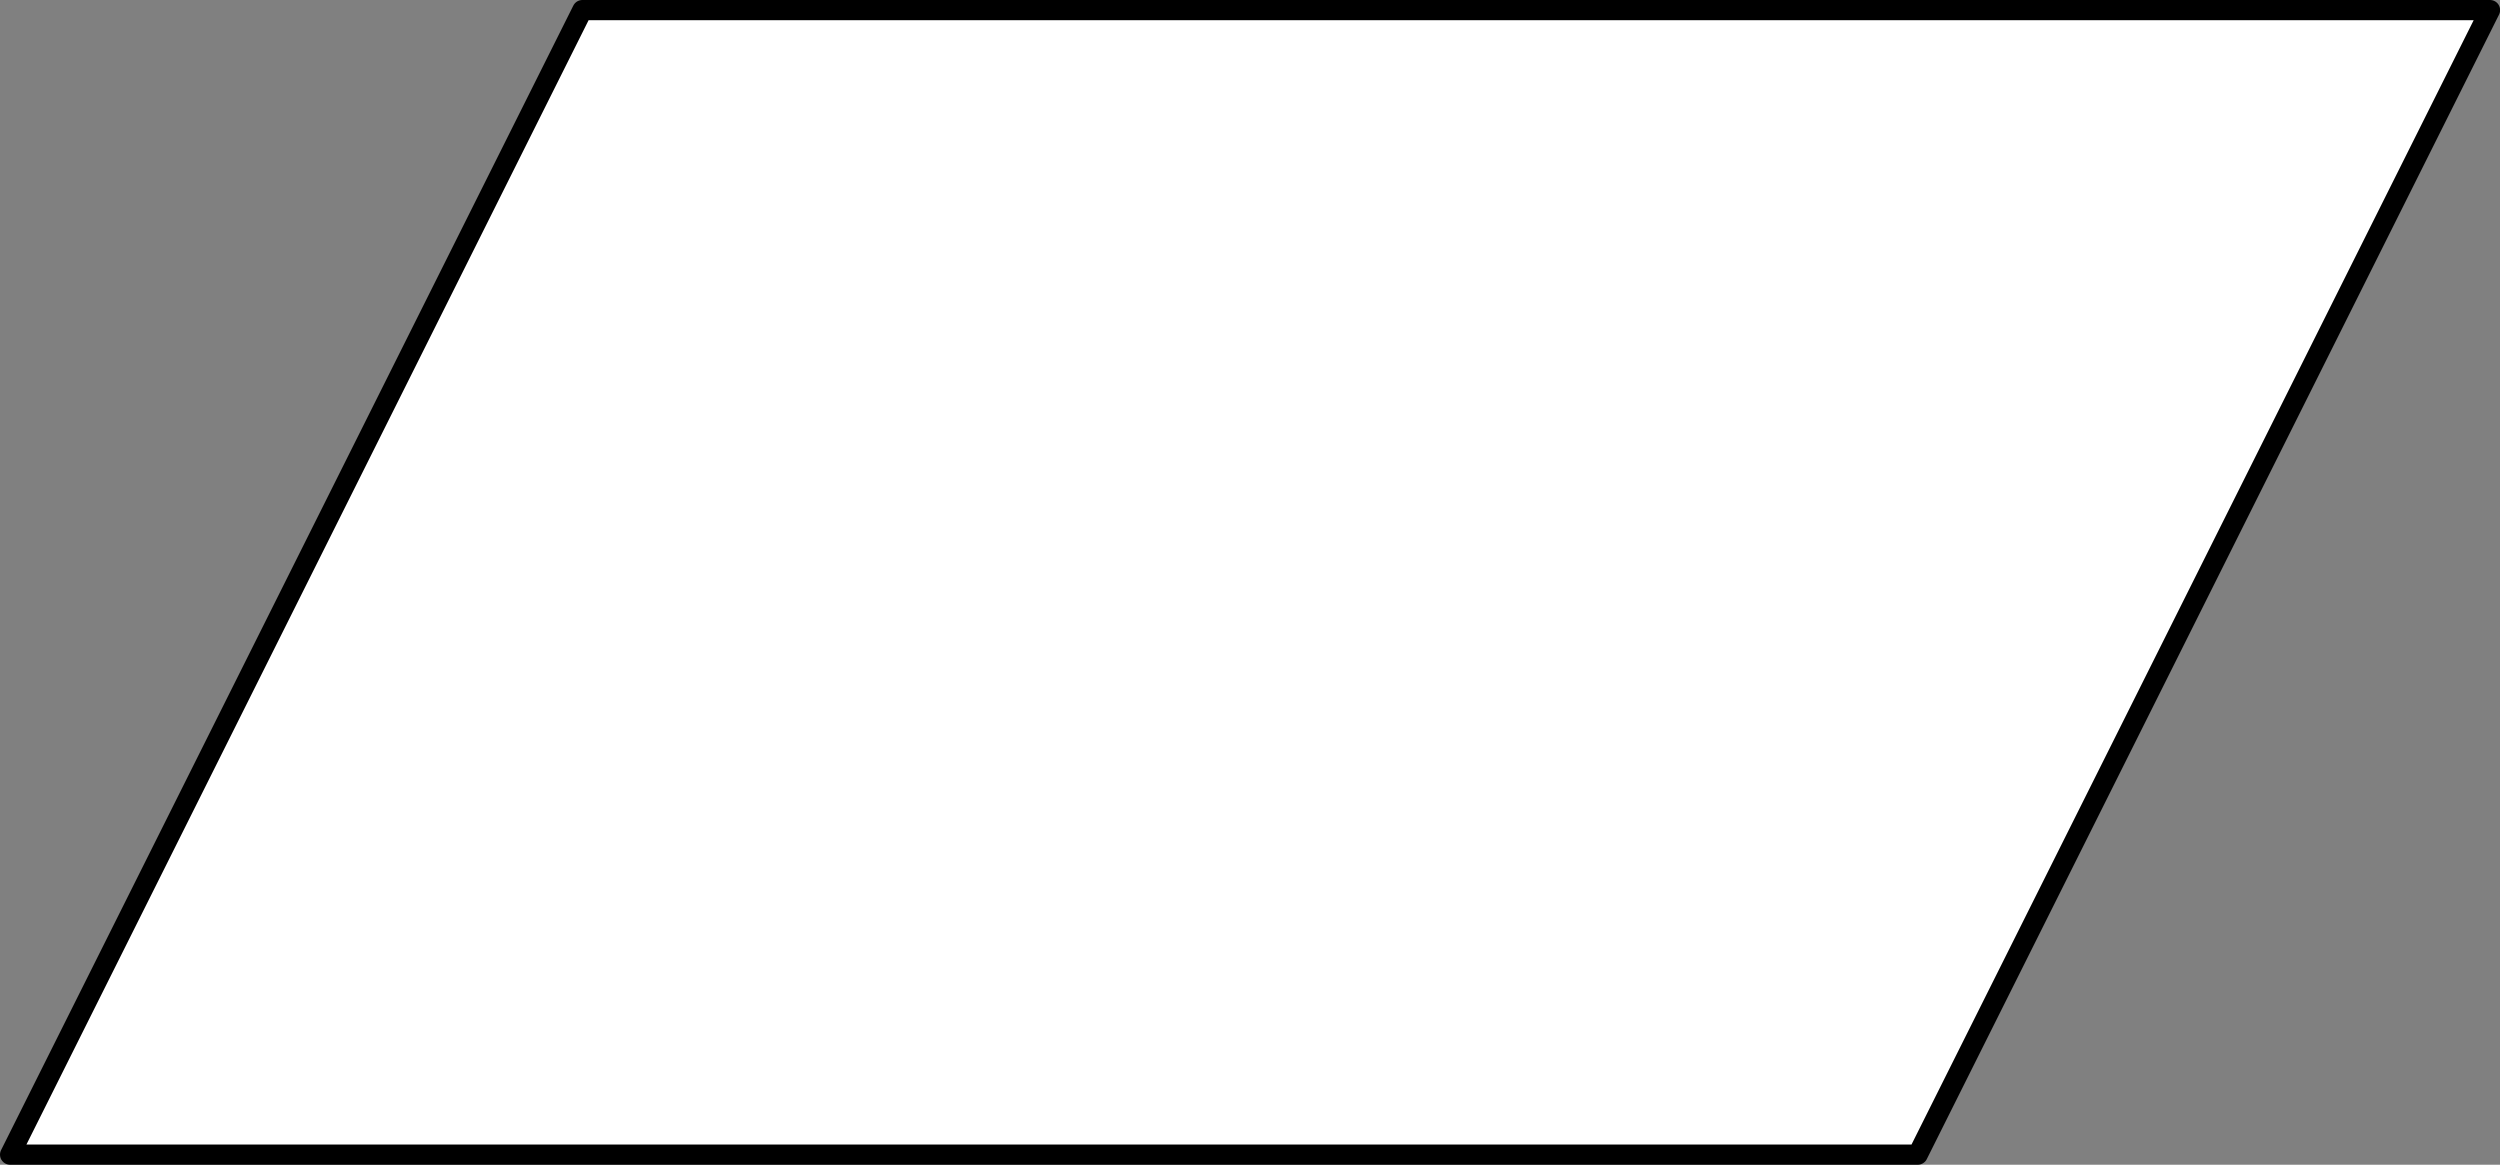 <?xml version="1.0" encoding="UTF-8" standalone="no"?>
<!DOCTYPE svg PUBLIC "-//W3C//DTD SVG 1.1//EN" "http://www.w3.org/Graphics/SVG/1.1/DTD/svg11.dtd">
<!-- Generated by Microsoft Visio, SVG Export fc_io.svg Page-1 -->
<svg xmlns="http://www.w3.org/2000/svg" xmlns:xlink="http://www.w3.org/1999/xlink" xmlns:ev="http://www.w3.org/2001/xml-events"
		width="1.29in" height="0.601in" viewBox="0 0 92.876 43.27" xml:space="preserve" color-interpolation-filters="sRGB"
		class="st2">
	<rect x="0" y="0" width="92.876" height="43.27" fill="#808080" stroke="none"/>
	<style type="text/css">
	<![CDATA[
		.st1 {fill:#ffffff;stroke:#000000;stroke-linecap:round;stroke-linejoin:round;stroke-width:0.75}
		.st2 {fill:none;fill-rule:evenodd;font-size:12px;overflow:visible;stroke-linecap:square;stroke-miterlimit:3}
	]]>
	</style>

	<g>
		<title>Page-1</title>
		<g id="shape2-1" transform="translate(11.005,-0.375)">
			<title>Data</title>
			<path d="M-10.63 43.27 L60.24 43.27 L81.5 0.75 L10.63 0.75 L-10.63 43.27 Z" class="st1"/>
		</g>
	</g>
</svg>
